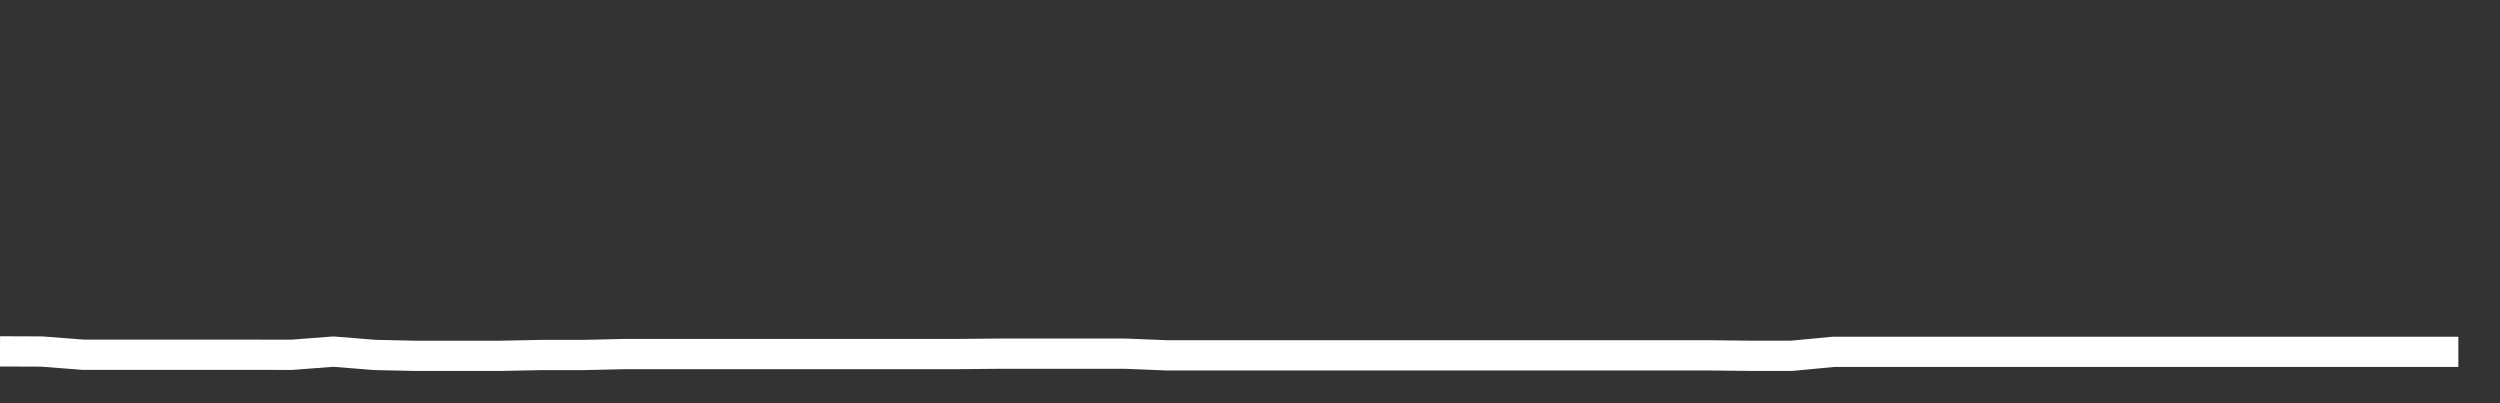 <svg xmlns="http://www.w3.org/2000/svg" width="248" height="40" viewBox="0 0 248 40" shape-rendering="auto"><rect x="0" y="0" width="248" height="40" fill="#333333" stroke="none"/><polyline points="0, 34.856 4.133, 34.872 8.267, 35.19 12.4, 35.19 16.533, 35.19 20.667, 35.19 24.8, 35.19 28.933, 35.197 33.067, 34.88 37.2, 35.212 41.333, 35.299 45.467, 35.299 49.6, 35.299 53.733, 35.216 57.867, 35.216 62, 35.122 66.133, 35.122 70.267, 35.122 74.4, 35.122 78.533, 35.122 82.667, 35.122 86.8, 35.122 90.933, 35.122 95.067, 35.122 99.2, 35.084 103.333, 35.084 107.467, 35.084 111.6, 35.084 115.733, 35.249 119.867, 35.249 124, 35.249 128.133, 35.249 132.267, 35.249 136.4, 35.249 140.533, 35.249 144.667, 35.249 148.8, 35.249 152.933, 35.249 157.067, 35.249 161.2, 35.249 165.333, 35.249 169.467, 35.249 173.6, 35.295 177.733, 35.295 181.867, 34.903 186, 34.903 190.133, 34.903 194.267, 34.903 198.4, 34.903 202.533, 34.903 206.667, 34.903 210.8, 34.903 214.933, 34.903 219.067, 34.903 223.2, 34.903 227.333, 34.903 231.467, 34.903 235.6, 34.903 239.733, 34.903 243.867, 34.903 248" stroke="#fff" stroke-width="3" stroke-opacity="1" fill="none" fill-opacity="0"></polyline></svg>
